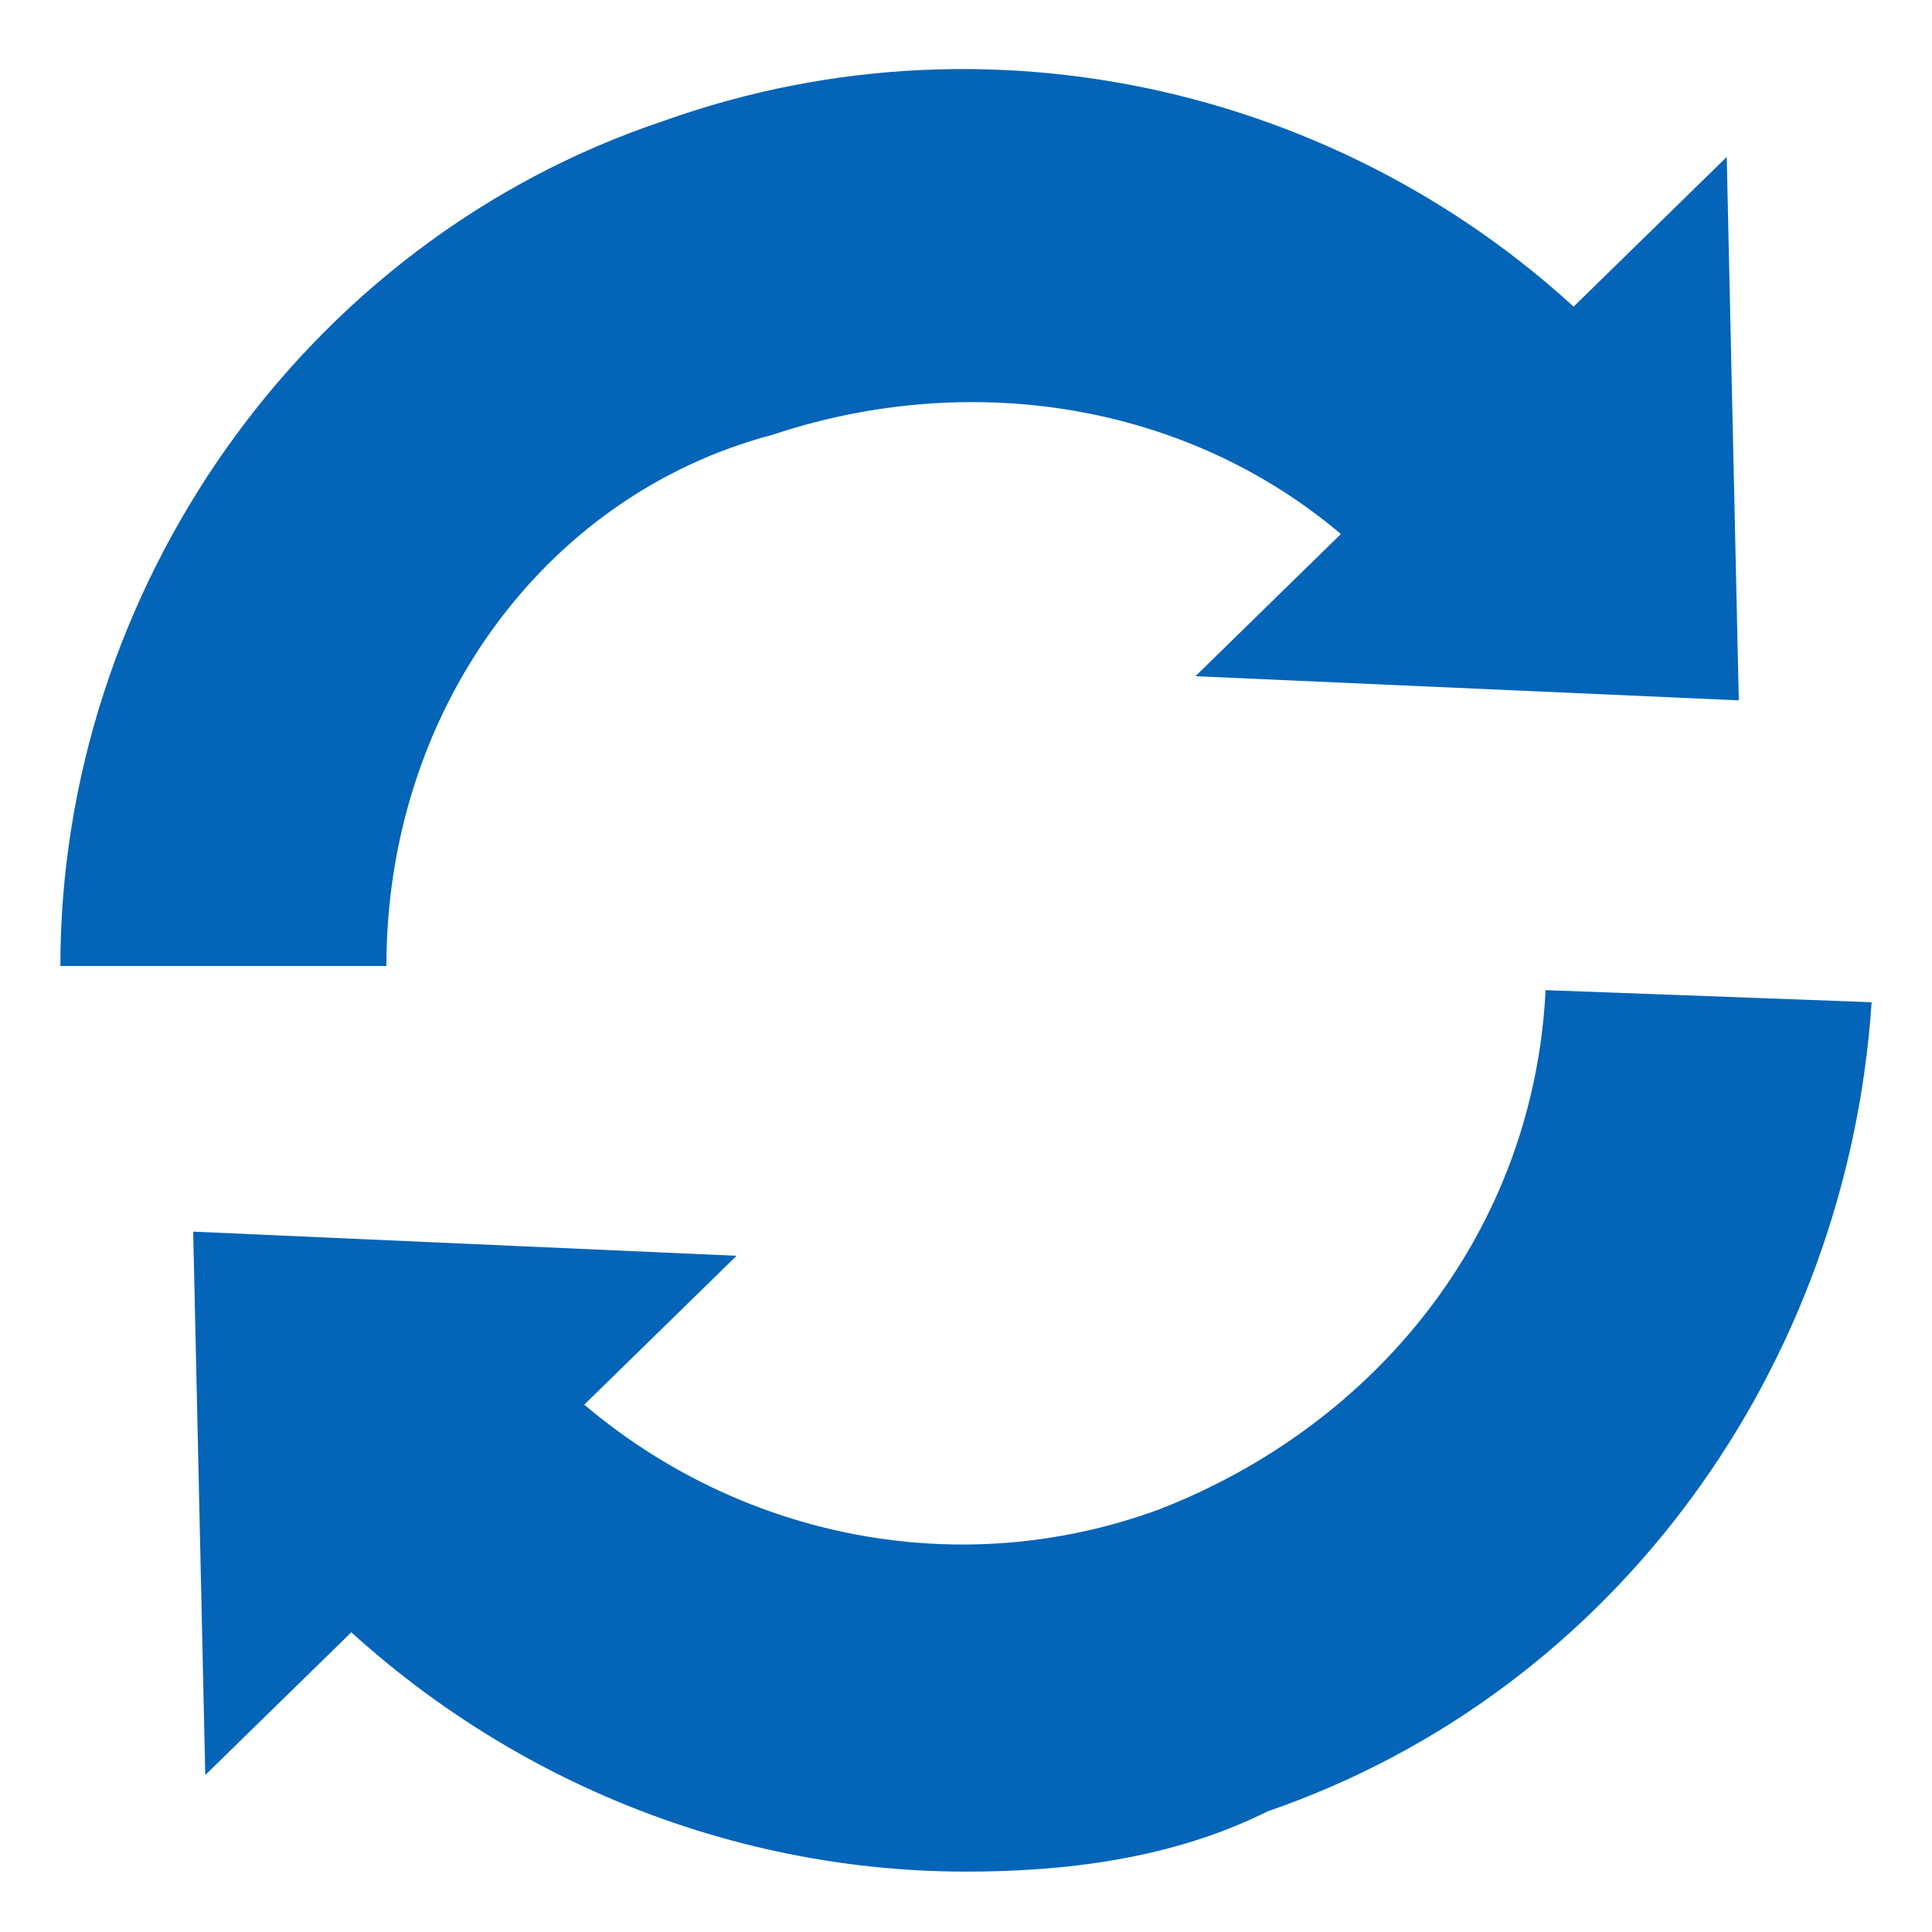 <?xml version="1.0" ?><!DOCTYPE svg  PUBLIC '-//W3C//DTD SVG 1.1//EN'  'http://www.w3.org/Graphics/SVG/1.1/DTD/svg11.dtd'><svg enable-background="new 0 0 16 16" id="Layer_1" version="1.1" viewBox="0 0 16 16" xml:space="preserve" xmlns="http://www.w3.org/2000/svg" xmlns:xlink="http://www.w3.org/1999/xlink"><g><g><g><path d="M3.2,8l-2.7,0c0-3.1,2-6,5-7c2.8-1,5.9-0.2,7.9,1.9l-1.9,1.9c-1.3-1.4-3.3-1.8-5.1-1.2     C4.5,4.1,3.2,5.9,3.2,8z" fill="#0364b8"/></g><g><path d="M8,15.5c-2.1,0-4.2-0.9-5.7-2.6l2-1.8c1.3,1.5,3.4,2.1,5.3,1.4c1.8-0.7,3.1-2.3,3.2-4.3l2.7,0.1     c-0.2,3-2.1,5.7-5,6.7C9.7,15.4,8.8,15.5,8,15.5z" fill="#0364b8"/></g></g><g><g><polygon fill="#0364b8" points="9.9,5.6 14.4,5.8 14.3,1.3    "/></g><g><polygon fill="#0364b8" points="6.1,10.4 1.6,10.2 1.7,14.7    "/></g></g></g></svg>